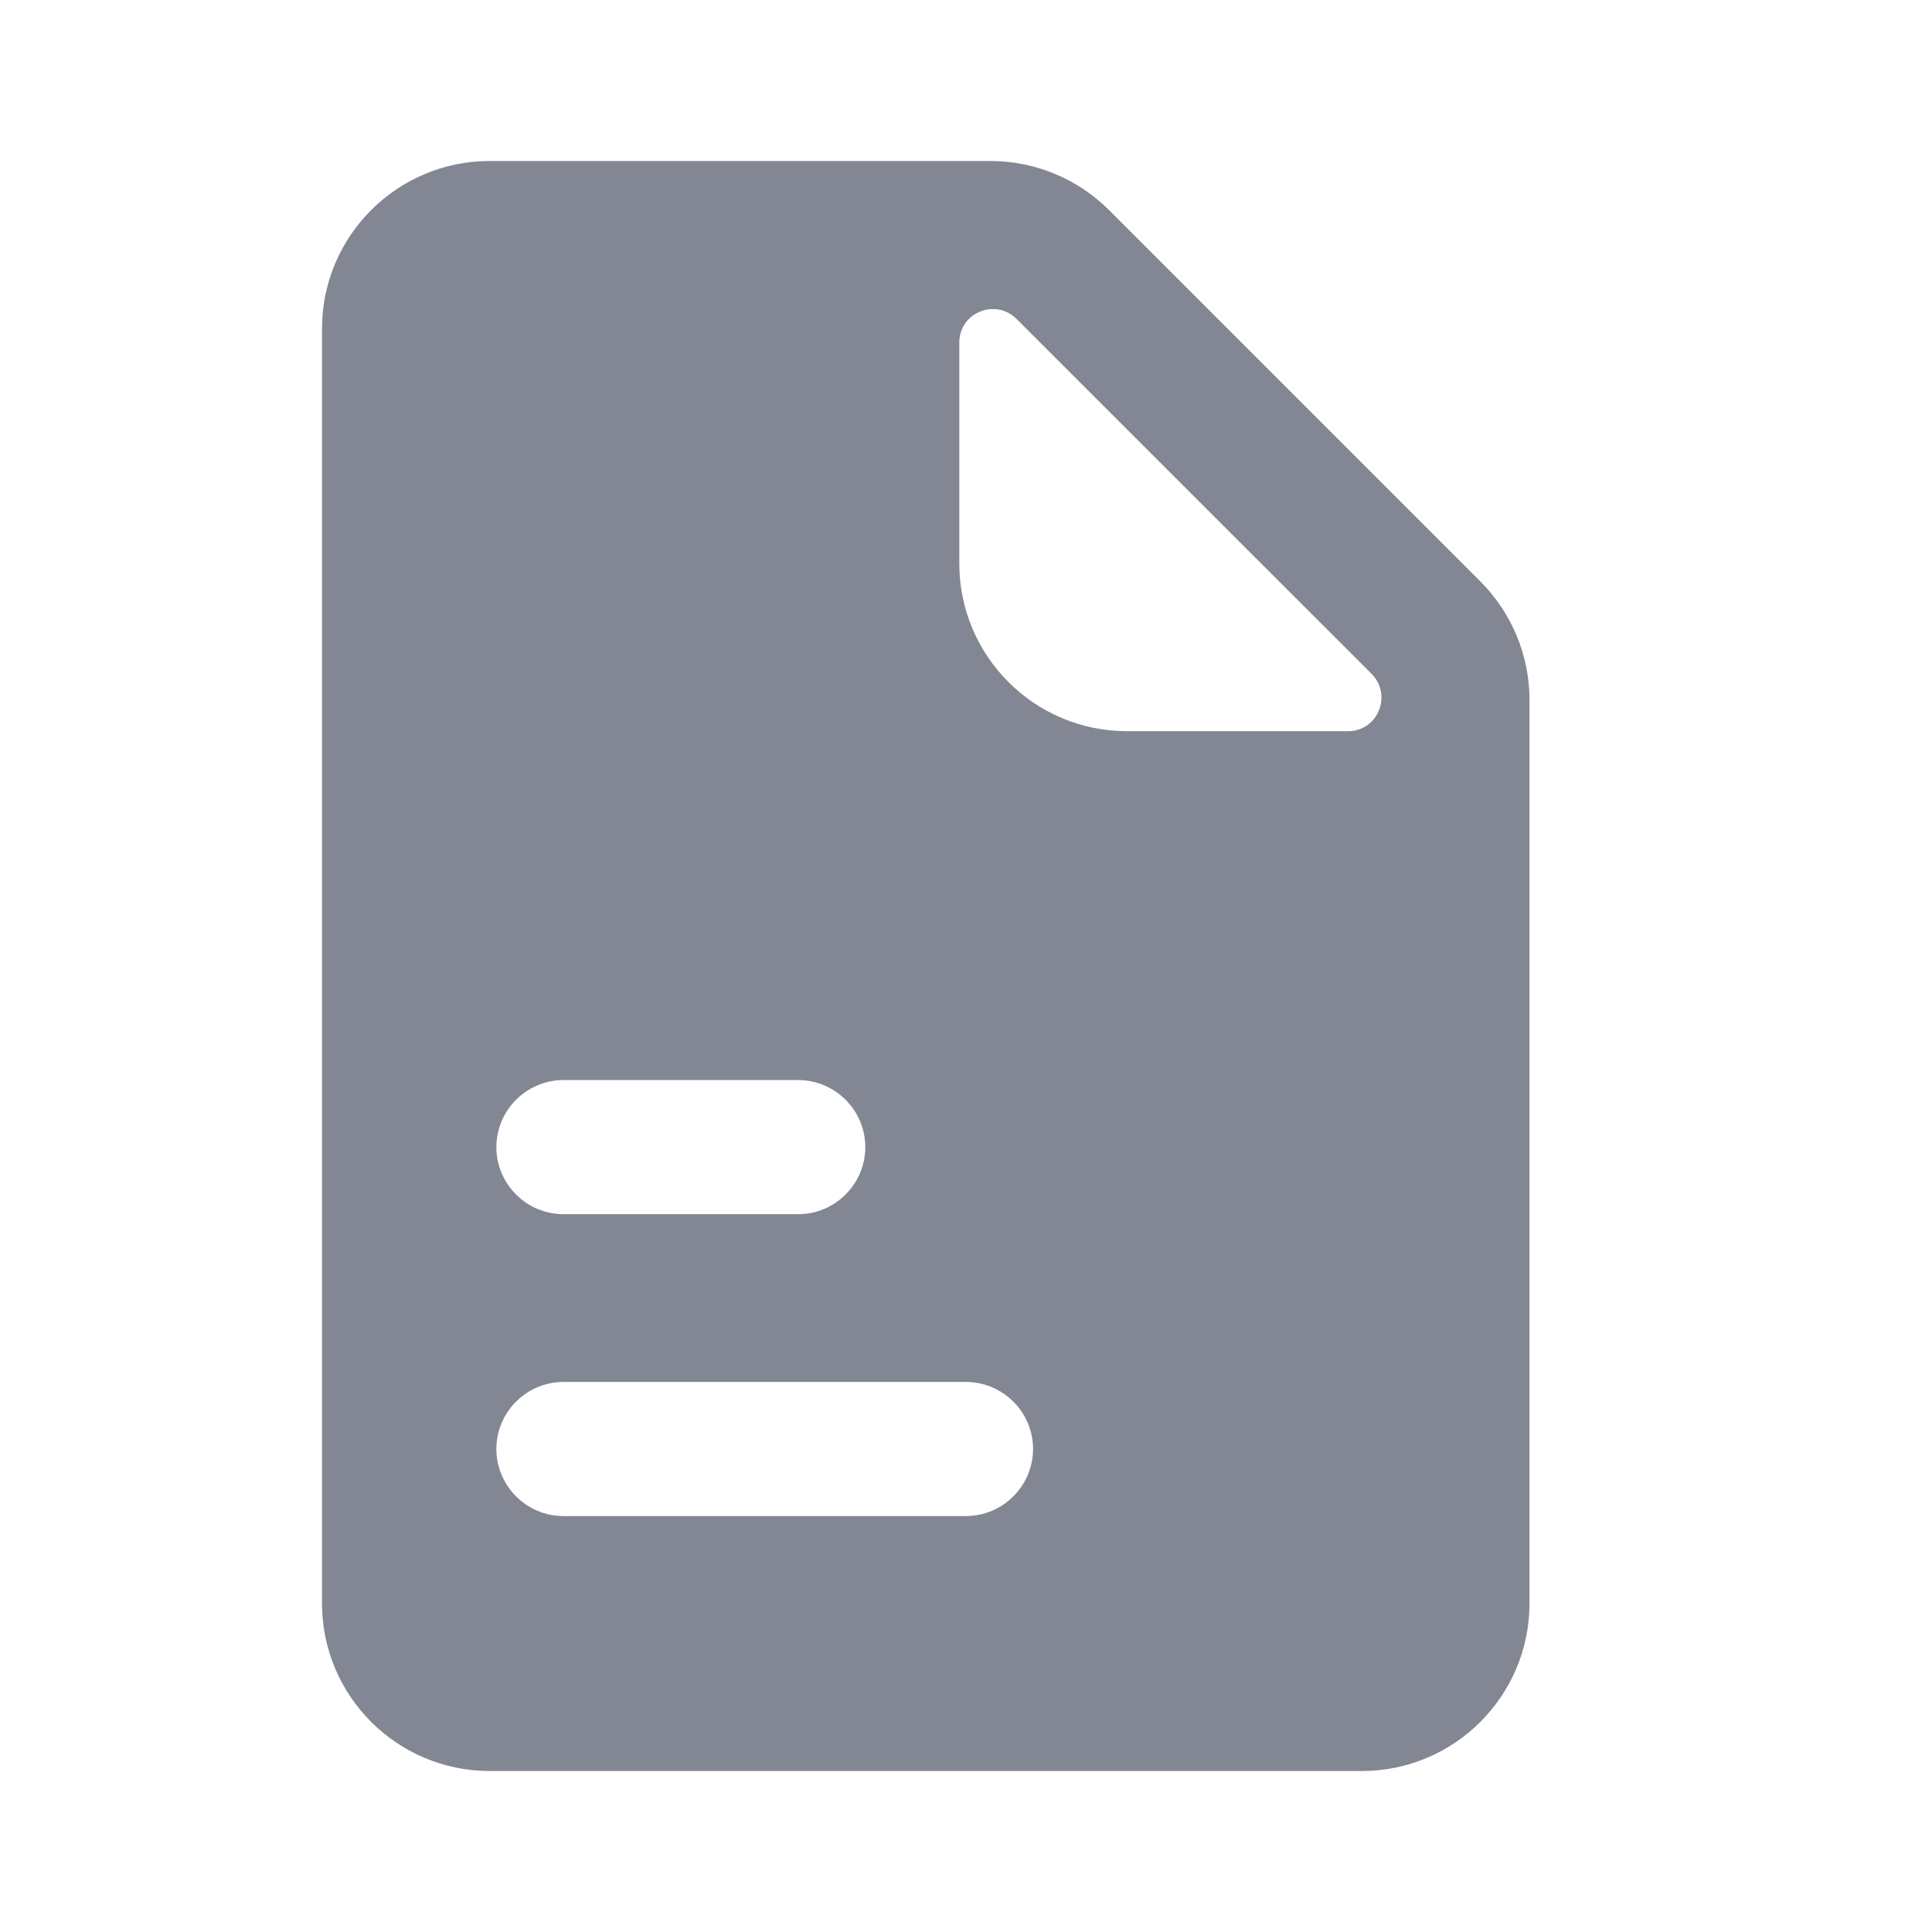 <svg width="24" height="24" viewBox="0 0 24 24" fill="none" xmlns="http://www.w3.org/2000/svg">
<path fill-rule="evenodd" clip-rule="evenodd" d="M16.746 9.083H14C12.85 9.083 11.917 8.15 11.917 7V4.254C11.917 3.883 12.367 3.7 12.629 3.963L17.038 8.371C17.3 8.633 17.117 9.083 16.746 9.083ZM11.999 18.833H6.999C6.541 18.833 6.166 18.458 6.166 18C6.166 17.542 6.541 17.167 6.999 17.167H11.999C12.458 17.167 12.833 17.542 12.833 18C12.833 18.458 12.458 18.833 11.999 18.833ZM6.999 13.417H9.916C10.374 13.417 10.749 13.792 10.749 14.25C10.749 14.708 10.374 15.083 9.916 15.083H6.999C6.541 15.083 6.166 14.708 6.166 14.25C6.166 13.792 6.541 13.417 6.999 13.417ZM18.392 7.225L13.775 2.608C13.387 2.221 12.858 2 12.304 2H6.083C4.933 2 4 2.933 4 4.083V19.917C4 21.067 4.933 22 6.083 22H16.917C18.067 22 19 21.067 19 19.917V8.696C19 8.142 18.779 7.613 18.392 7.225Z" fill="#838793"/>
</svg>
